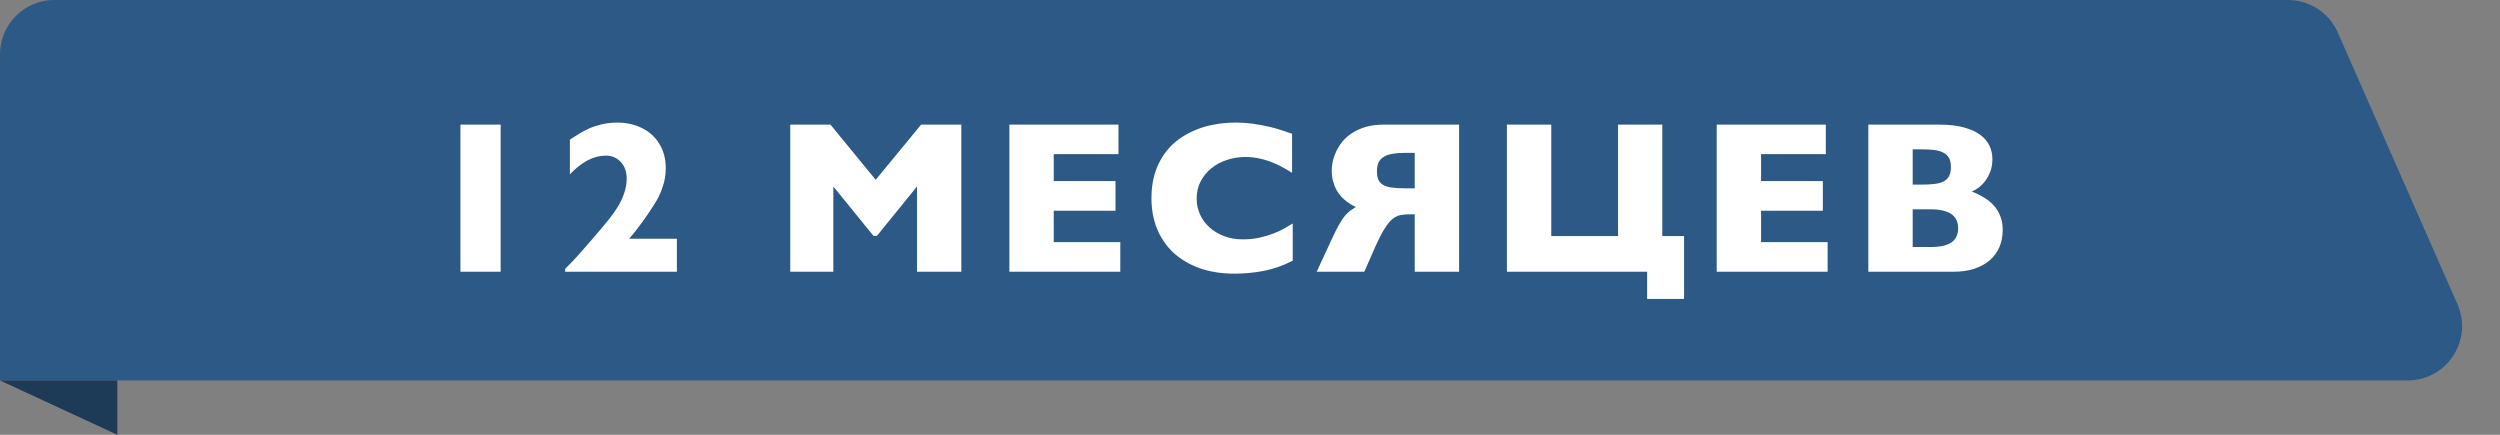 <?xml version="1.0" encoding="UTF-8"?> <svg xmlns="http://www.w3.org/2000/svg" width="184" height="32" viewBox="0 0 184 32" fill="none"><rect x="0" y="0" width="184" height="32" fill="#808080" stroke="none"/><path d="M0 4C0 1.791 1.791 0 4 0H168.398C169.983 0 171.419 0.937 172.058 2.388L180.867 22.388C182.031 25.032 180.095 28 177.206 28H0V4Z" fill="#2C5985"></path><path d="M36.848 20H33.887V9.172H36.848V20ZM49.819 20H41.593V19.789C41.911 19.482 42.26 19.115 42.64 18.688C43.02 18.26 43.51 17.695 44.109 16.992C44.385 16.674 44.642 16.362 44.882 16.055C45.127 15.747 45.335 15.45 45.507 15.164C45.679 14.872 45.825 14.552 45.944 14.203C46.064 13.854 46.124 13.497 46.124 13.133C46.124 12.633 45.978 12.229 45.687 11.922C45.4 11.609 45.033 11.453 44.585 11.453C43.7 11.453 42.819 11.912 41.944 12.828V10.273C42.252 10.075 42.504 9.917 42.702 9.797C42.9 9.677 43.127 9.56 43.382 9.445C43.642 9.331 43.95 9.232 44.304 9.148C44.658 9.065 45.041 9.023 45.452 9.023C46.114 9.023 46.715 9.159 47.257 9.43C47.799 9.695 48.223 10.083 48.531 10.594C48.843 11.099 48.999 11.69 48.999 12.367C48.999 12.846 48.929 13.294 48.788 13.711C48.648 14.128 48.502 14.463 48.351 14.719C48.2 14.974 47.999 15.289 47.749 15.664C47.301 16.331 46.822 16.966 46.312 17.57H49.819V20ZM58.162 9.172H61.123L64.451 13.234L67.794 9.172H70.755V20H67.49V13.727L64.544 17.359H64.287L61.334 13.727V20H58.162V9.172ZM82.454 17.82V20H74.29V9.172H82.321V11.344H77.555V13.328H82.102V15.508H77.555V17.82H82.454ZM95.144 19.188C94.436 19.552 93.725 19.802 93.012 19.938C92.303 20.073 91.59 20.141 90.871 20.141C89.918 20.141 89.061 20.008 88.301 19.742C87.546 19.471 86.902 19.091 86.371 18.602C85.845 18.112 85.441 17.526 85.16 16.844C84.884 16.162 84.746 15.406 84.746 14.578C84.746 13.943 84.822 13.365 84.973 12.844C85.129 12.318 85.345 11.849 85.621 11.438C85.897 11.026 86.225 10.669 86.606 10.367C86.991 10.065 87.413 9.815 87.871 9.617C88.329 9.414 88.816 9.266 89.332 9.172C89.848 9.073 90.376 9.023 90.918 9.023C91.376 9.023 91.811 9.052 92.223 9.109C92.634 9.167 93.017 9.237 93.371 9.32C93.725 9.398 94.046 9.487 94.332 9.586C94.624 9.68 94.879 9.766 95.098 9.844V12.719C94.947 12.625 94.757 12.513 94.527 12.383C94.303 12.247 94.046 12.12 93.754 12C93.467 11.875 93.147 11.771 92.793 11.688C92.444 11.599 92.066 11.555 91.66 11.555C91.197 11.555 90.749 11.625 90.316 11.766C89.884 11.906 89.501 12.109 89.168 12.375C88.84 12.641 88.574 12.963 88.371 13.344C88.173 13.719 88.074 14.146 88.074 14.625C88.074 15.037 88.158 15.425 88.324 15.789C88.491 16.154 88.725 16.471 89.027 16.742C89.329 17.013 89.689 17.227 90.106 17.383C90.522 17.539 90.981 17.617 91.481 17.617C91.918 17.617 92.324 17.576 92.699 17.492C93.074 17.409 93.415 17.307 93.723 17.188C94.035 17.068 94.309 16.94 94.543 16.805C94.783 16.669 94.983 16.549 95.144 16.445V19.188ZM107.39 9.172V20H104.124V15.773H103.757C103.512 15.773 103.288 15.792 103.085 15.828C102.887 15.865 102.692 15.958 102.499 16.109C102.312 16.26 102.119 16.492 101.921 16.805C101.723 17.112 101.502 17.537 101.257 18.078L100.413 20L96.906 20L97.999 17.648C98.208 17.185 98.39 16.818 98.546 16.547C98.702 16.271 98.846 16.052 98.976 15.891C99.111 15.729 99.241 15.604 99.366 15.516C99.497 15.422 99.637 15.328 99.788 15.234C99.715 15.198 99.619 15.148 99.499 15.086C99.385 15.023 99.262 14.943 99.132 14.844C99.002 14.745 98.869 14.628 98.734 14.492C98.603 14.352 98.484 14.188 98.374 14C98.27 13.812 98.184 13.599 98.116 13.359C98.049 13.115 98.015 12.838 98.015 12.531C98.015 12.328 98.041 12.104 98.093 11.859C98.15 11.615 98.239 11.367 98.359 11.117C98.478 10.867 98.635 10.625 98.827 10.391C99.025 10.156 99.265 9.951 99.546 9.773C99.833 9.591 100.163 9.445 100.538 9.336C100.918 9.227 101.351 9.172 101.835 9.172H107.39ZM103.437 11.25C103.072 11.25 102.757 11.273 102.491 11.32C102.231 11.362 102.015 11.438 101.843 11.547C101.671 11.651 101.543 11.789 101.46 11.961C101.382 12.133 101.343 12.344 101.343 12.594C101.343 12.844 101.377 13.052 101.445 13.219C101.517 13.38 101.635 13.51 101.796 13.609C101.963 13.703 102.176 13.768 102.437 13.805C102.702 13.841 103.03 13.859 103.421 13.859H104.124V11.25H103.437ZM110.909 20V9.172H114.174V17.375H119.088V9.172H122.346V17.375H123.948V22H121.229V20H110.909ZM134.513 17.82V20H126.349V9.172H134.38V11.344H129.615V13.328H134.162V15.508H129.615V17.82H134.513ZM142.743 9.172C143.441 9.172 144.035 9.24 144.524 9.375C145.019 9.505 145.423 9.685 145.735 9.914C146.048 10.143 146.277 10.412 146.423 10.719C146.568 11.026 146.641 11.357 146.641 11.711C146.641 12.039 146.592 12.338 146.493 12.609C146.394 12.875 146.269 13.109 146.118 13.312C145.967 13.51 145.803 13.677 145.626 13.812C145.449 13.943 145.282 14.037 145.126 14.094C145.464 14.229 145.772 14.383 146.048 14.555C146.329 14.727 146.568 14.925 146.766 15.148C146.964 15.372 147.118 15.63 147.227 15.922C147.342 16.213 147.399 16.549 147.399 16.93C147.399 17.383 147.318 17.799 147.157 18.18C147.001 18.555 146.766 18.878 146.454 19.148C146.147 19.419 145.766 19.63 145.313 19.781C144.865 19.927 144.35 20 143.766 20H137.509V9.172H142.743ZM140.774 10.992V13.586H141.477C141.816 13.586 142.115 13.57 142.376 13.539C142.641 13.508 142.863 13.448 143.04 13.359C143.222 13.266 143.358 13.135 143.446 12.969C143.54 12.797 143.587 12.57 143.587 12.289C143.587 12.008 143.537 11.784 143.438 11.617C143.339 11.445 143.199 11.315 143.016 11.227C142.834 11.133 142.61 11.07 142.345 11.039C142.084 11.008 141.79 10.992 141.462 10.992H140.774ZM140.774 15.406V18.18H142.102C142.785 18.18 143.29 18.068 143.618 17.844C143.951 17.62 144.118 17.271 144.118 16.797C144.118 15.87 143.446 15.406 142.102 15.406H140.774Z" fill="white"></path><path d="M8.636 28H0L8.636 32V28Z" fill="#1D3A57"></path></svg> 